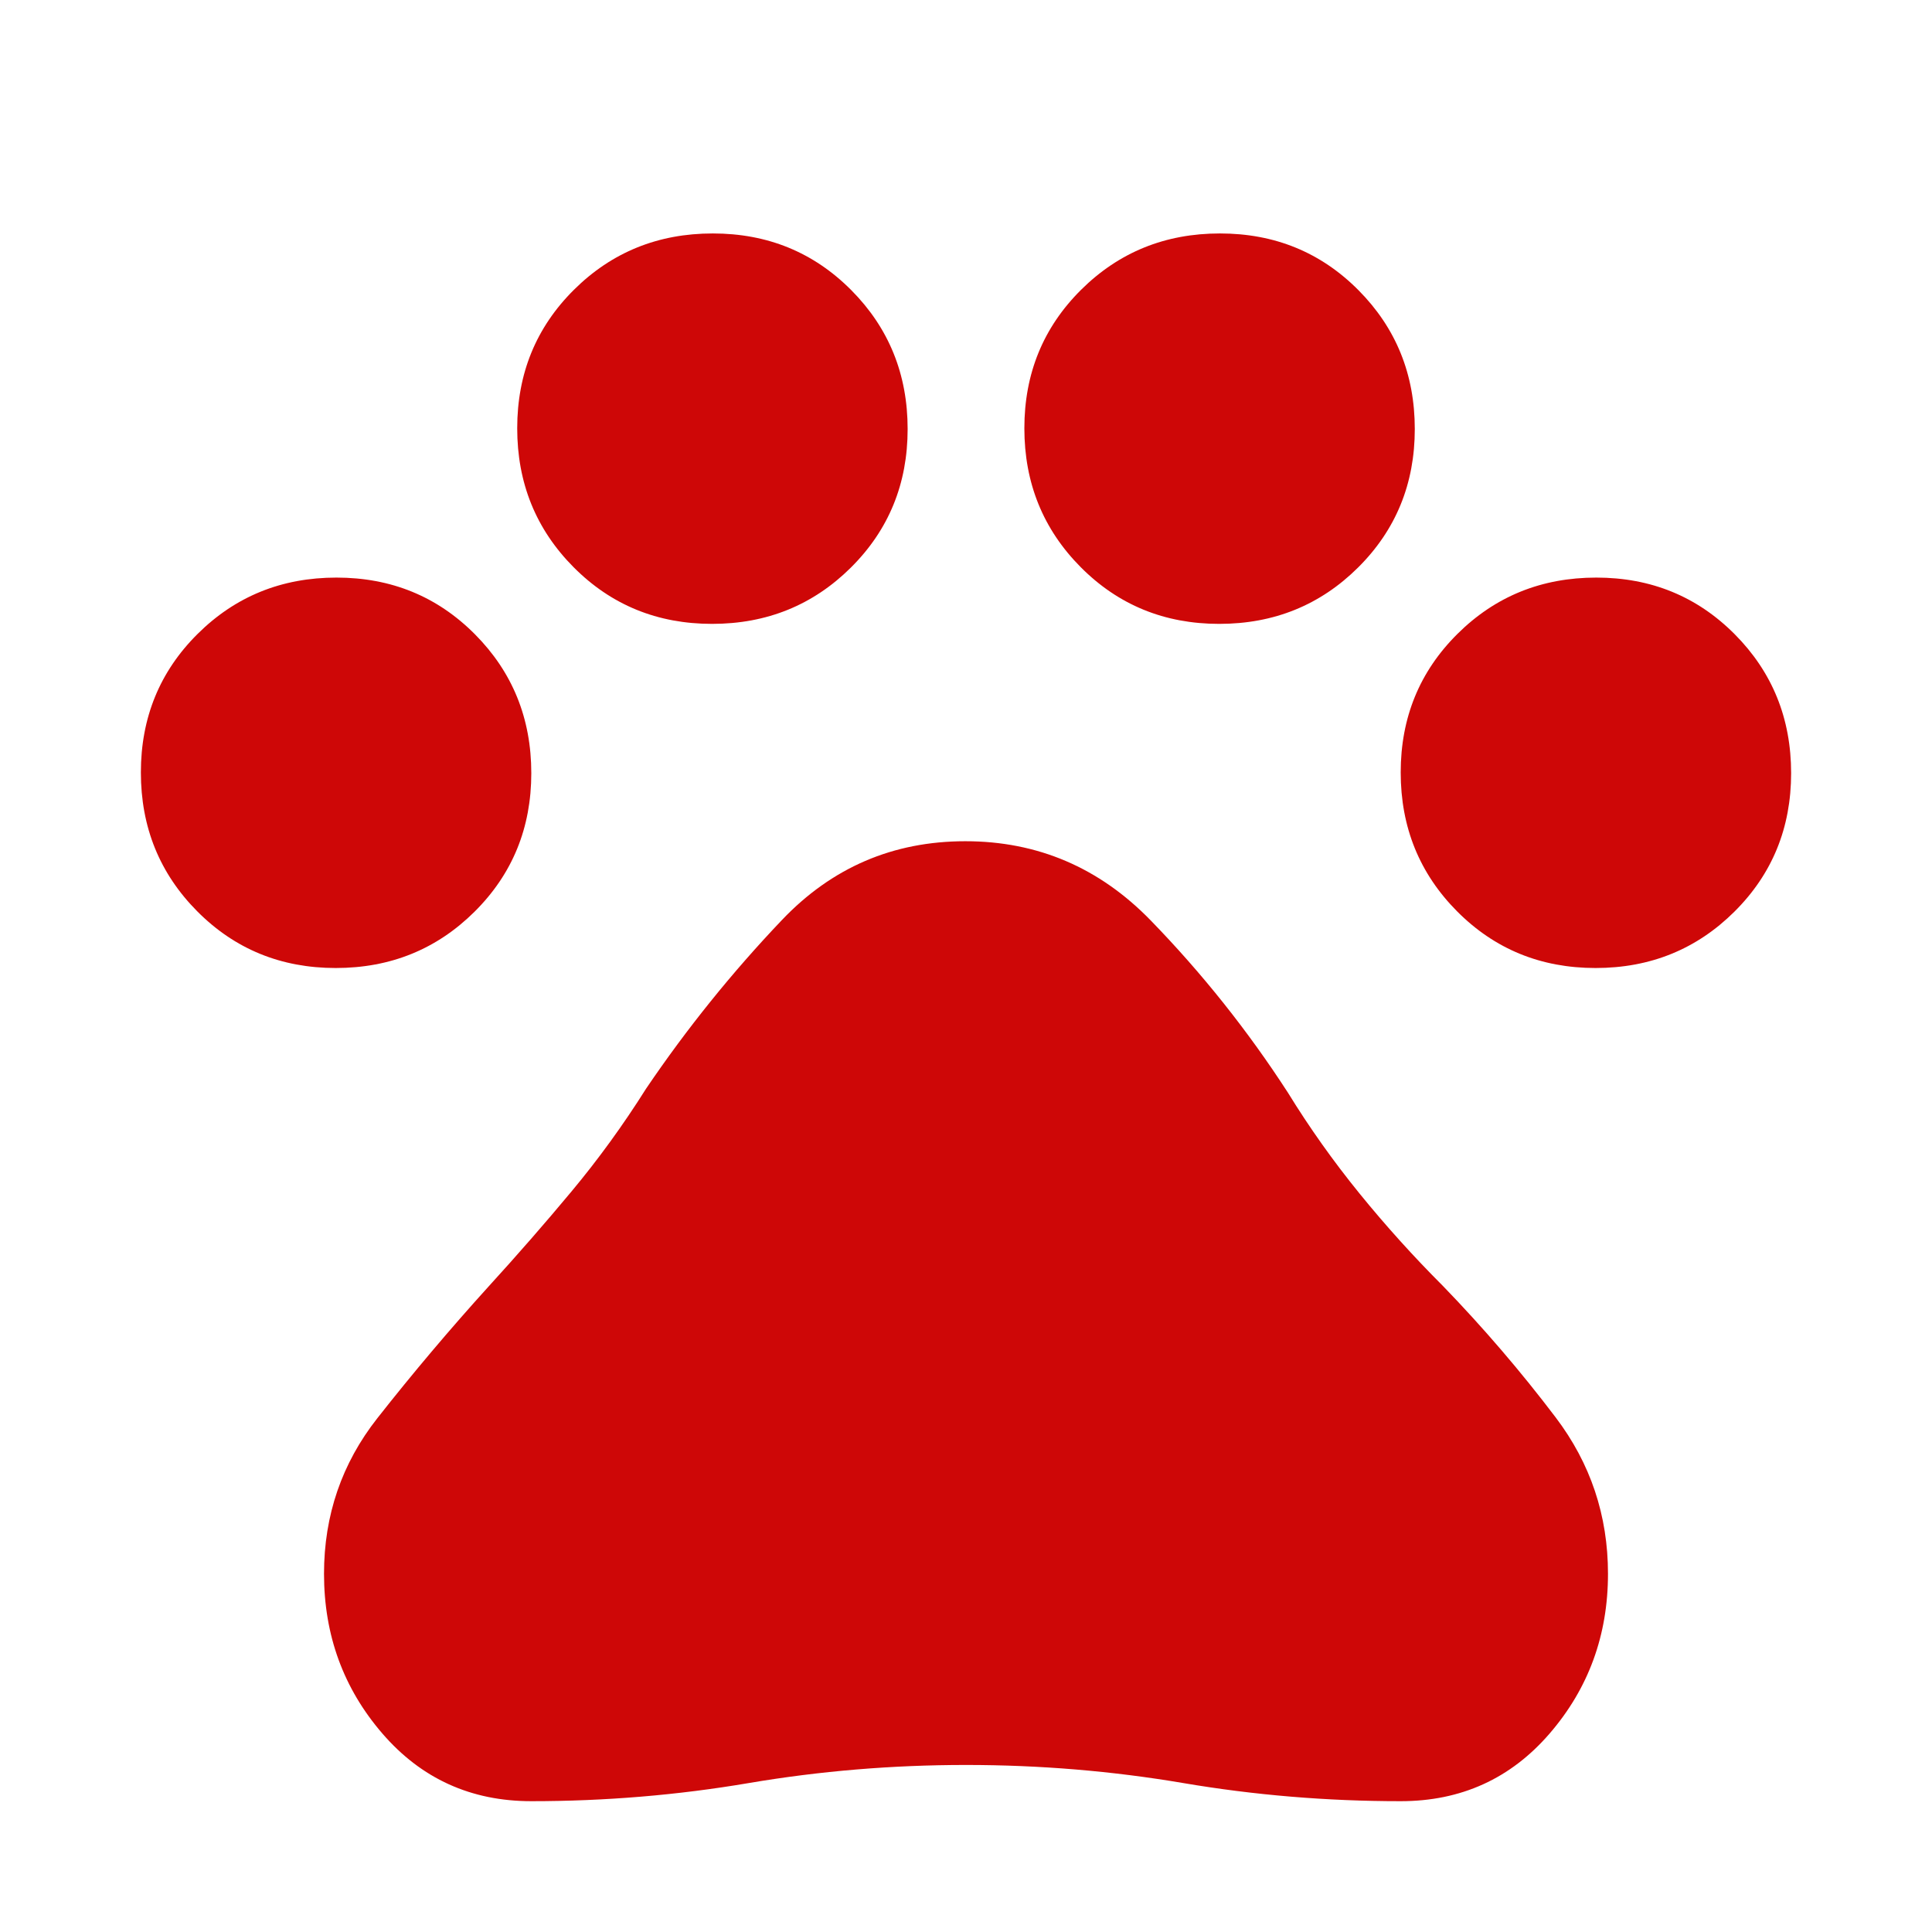 <svg xmlns="http://www.w3.org/2000/svg" height="48px" viewBox="0 -960 960 960" width="48px" fill="#ce0707"><path d="M166.82-479Q126-479 98-507.18q-28-28.19-28-69Q70-617 98.18-645q28.19-28 69-28Q208-673 236-644.82q28 28.19 28 69Q264-535 235.82-507q-28.19 28-69 28Zm187-171Q313-650 285-678.18q-28-28.19-28-69Q257-788 285.18-816q28.19-28 69-28Q395-844 423-815.82q28 28.19 28 69Q451-706 422.82-678q-28.19 28-69 28Zm252 0Q565-650 537-678.18q-28-28.19-28-69Q509-788 537.18-816q28.19-28 69-28Q647-844 675-815.82q28 28.19 28 69Q703-706 674.82-678q-28.19 28-69 28Zm187 171Q752-479 724-507.18q-28-28.19-28-69Q696-617 724.18-645q28.19-28 69-28Q834-673 862-644.82q28 28.19 28 69Q890-535 861.82-507q-28.19 28-69 28ZM264-65q-44.97 0-73.99-33.61Q161-132.22 161-178q0-43.6 26.5-77.3Q214-289 243-321q21-23 41-47t37-51q30.2-44.6 67.49-83.8 37.29-39.2 91.18-39.2 53.89 0 92.16 39.4Q610.1-463.21 640-417q16 26 35.5 50t41.5 46q30 31 56 65.3t26 77.7q0 45.78-29.01 79.39Q740.97-65 696-65q-55.01 0-108-9t-108-9q-55.01 0-108 9t-108 9Z"/></svg>